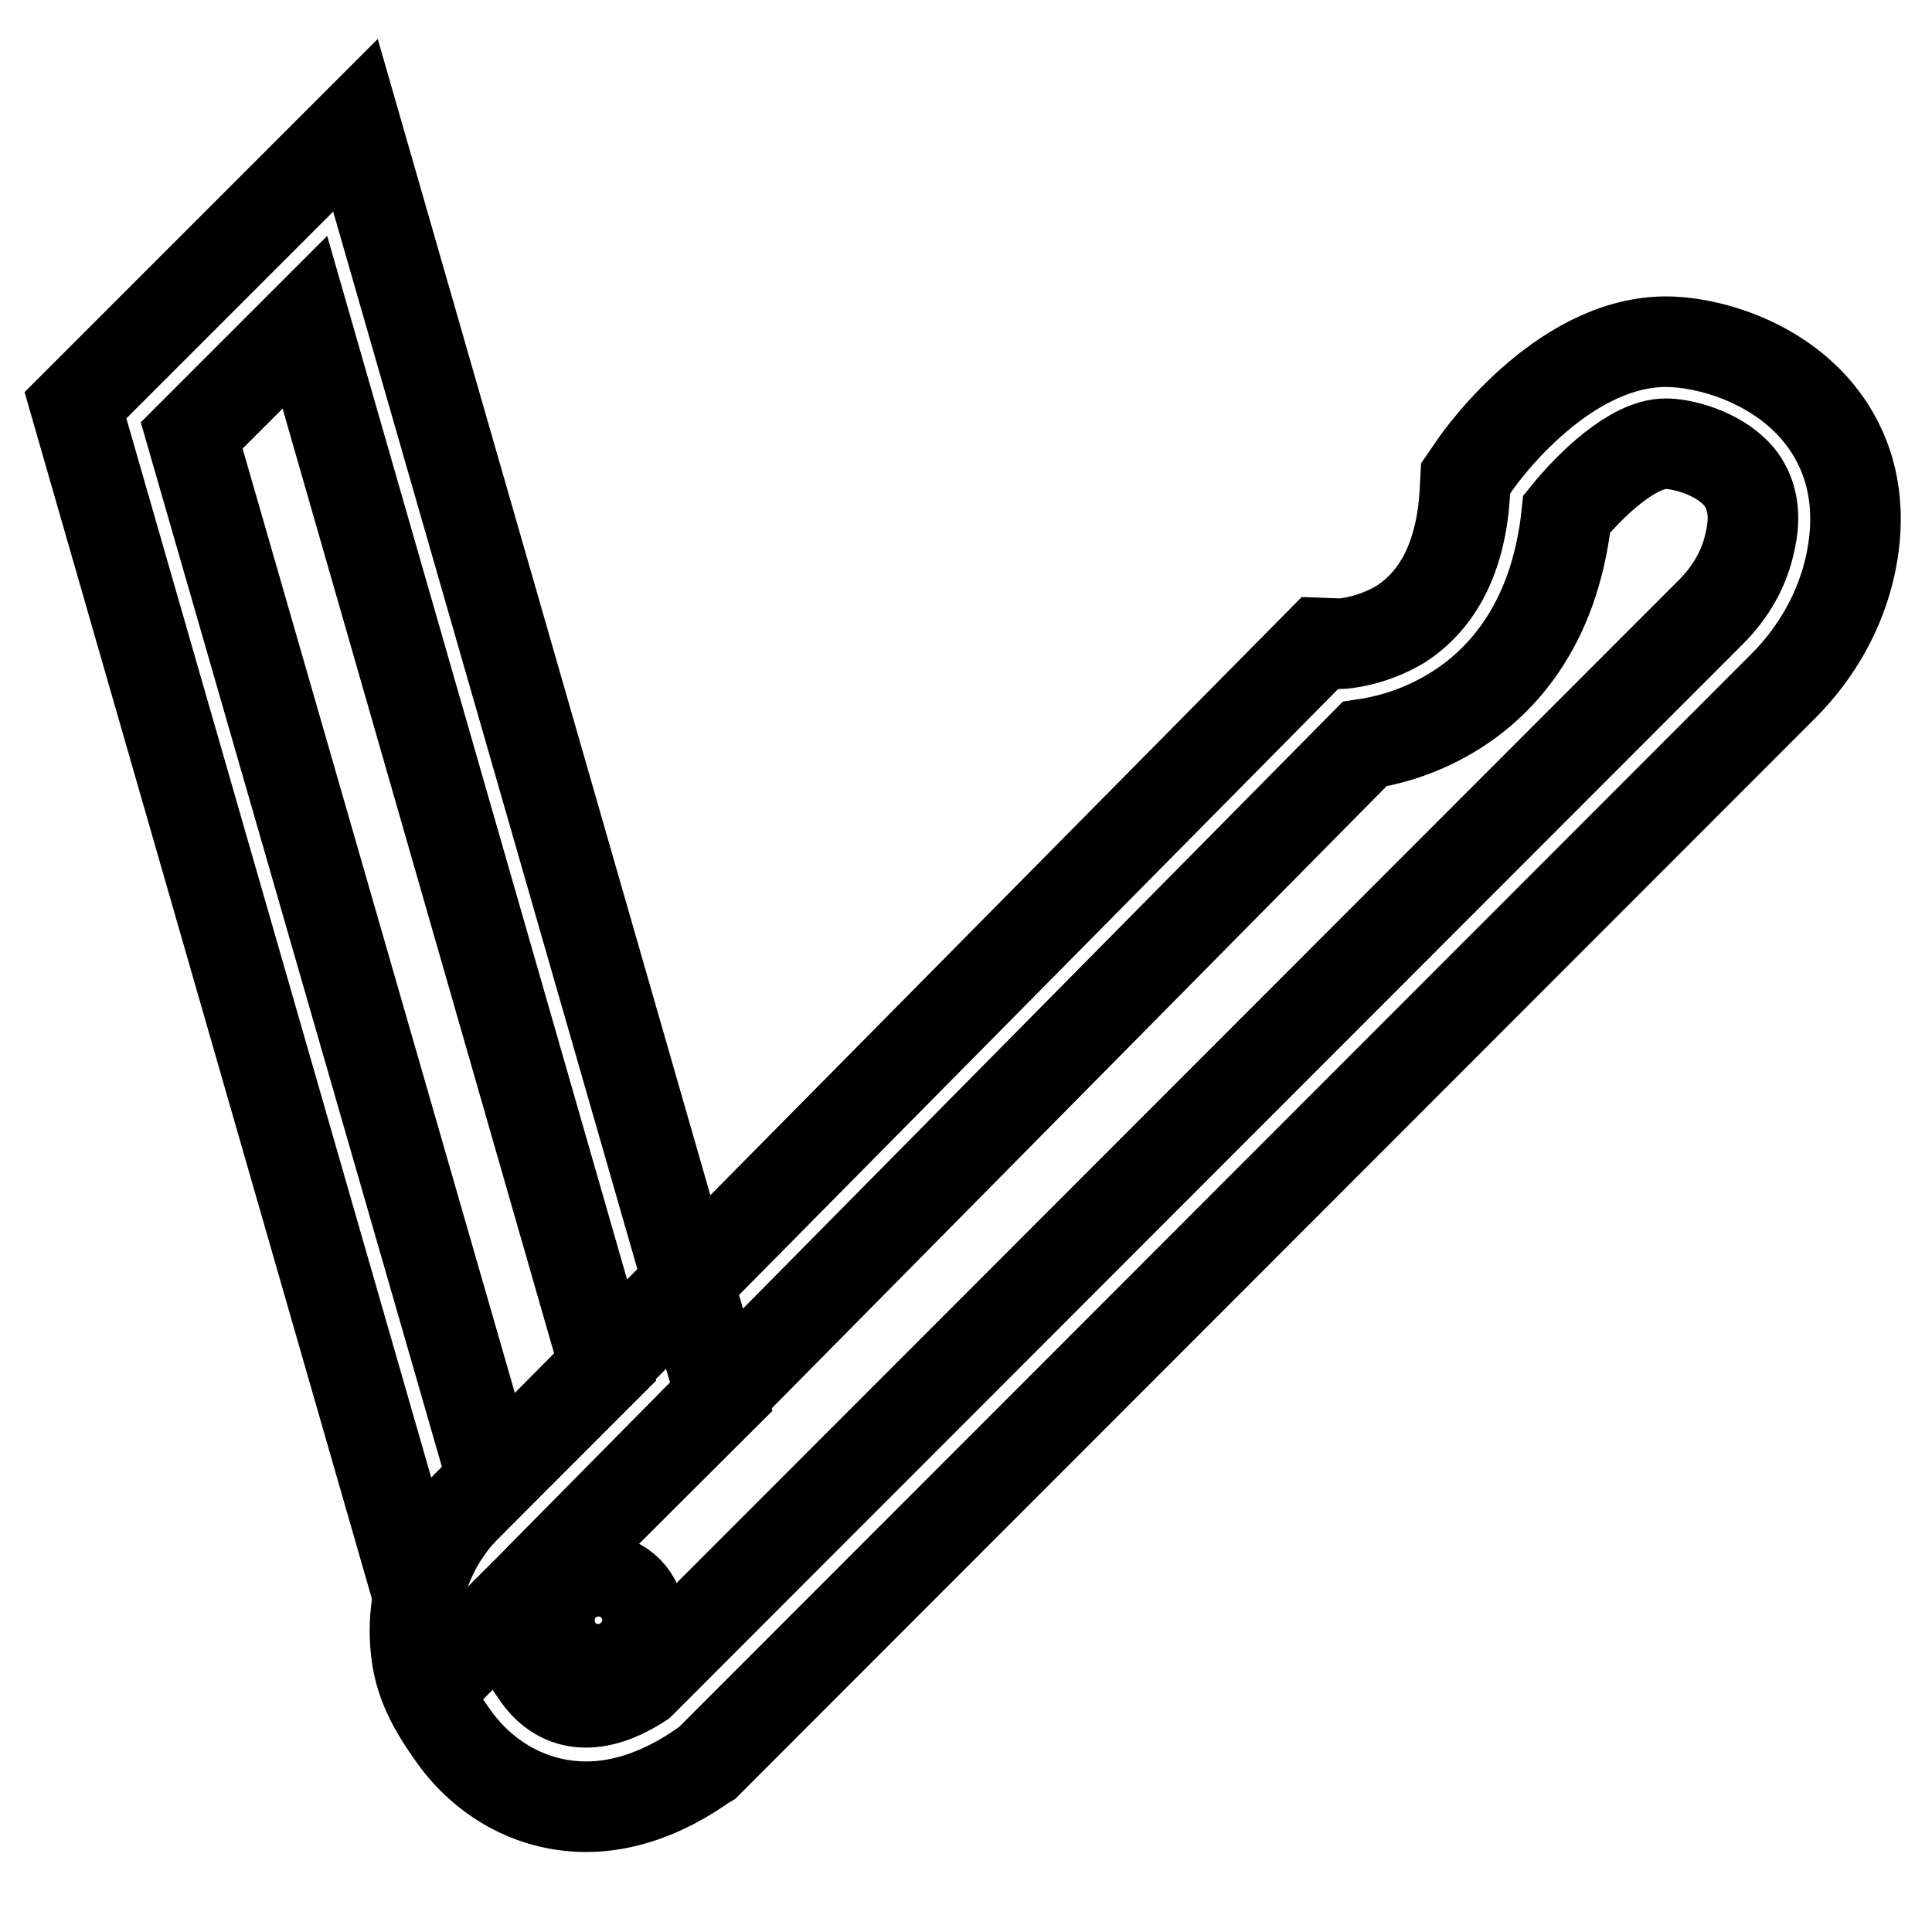 <?xml version="1.0" encoding="utf-8"?>
<!-- Svg Vector Icons : http://www.onlinewebfonts.com/icon -->
<!DOCTYPE svg PUBLIC "-//W3C//DTD SVG 1.1//EN" "http://www.w3.org/Graphics/SVG/1.1/DTD/svg11.dtd">
<svg version="1.1" xmlns="http://www.w3.org/2000/svg" xmlns:xlink="http://www.w3.org/1999/xlink" x="0px" y="0px" viewBox="0 0 256 256" enable-background="new 0 0 256 256" xml:space="preserve">
<g> <path stroke-width="12" fill-opacity="0" stroke="#000000"  d="M58.5,222.2L10,53.7l37.1-37.1l48.5,168.6L58.5,222.2z M25.4,57.7l39.9,138.4l14.9-14.9L40.4,42.7 L25.4,57.7z"/> <path stroke-width="12" fill-opacity="0" stroke="#000000"  d="M77.7,239.4c-7.4,0-13.6-3.8-17.5-9.2c-2.8-3.9-4.7-7.3-5.1-11.8c-0.7-7,1.8-13.9,6.8-18.9l113-114.3 l2.7,0.1c0.4,0,4.2-0.3,8-2.6c5.1-3.3,8-9.1,8.5-17.4l0.1-1.9l1.1-1.6c1.2-1.8,12.4-17.2,26.4-16.5c5.9,0.3,14.6,3.2,19.8,10.1 c2.8,3.7,5.7,10,3.7,19.4c-1.3,6-4.4,11.6-8.9,16.1L93.7,233.6l-0.5,0.3C87.8,237.7,82.5,239.4,77.7,239.4z M71.6,209.1 c-2.1,2.2-3.2,5-2.9,7.9c0.1,0.9,0.2,1.7,2.6,5.1c3.1,4.3,7.9,4.6,13.6,0.9L226.7,81.1c2.7-2.7,4.5-5.9,5.2-9.4 c0.8-3.4,0.3-6.1-1.2-8.2c-2.4-3.2-7.2-4.6-9.7-4.7h-0.3c-4.4,0-10.1,5.6-13.1,9.3c-1.6,15.2-9.2,22.8-15.5,26.5 c-4.4,2.6-8.6,3.6-11.3,4L71.6,209.1L71.6,209.1z"/> <path stroke-width="12" fill-opacity="0" stroke="#000000"  d="M73.8,214.7c0,3,2.5,5.5,5.5,5.5c3,0,5.5-2.5,5.5-5.5c0-3-2.5-5.5-5.5-5.5 C76.2,209.2,73.8,211.6,73.8,214.7z"/></g>
</svg>